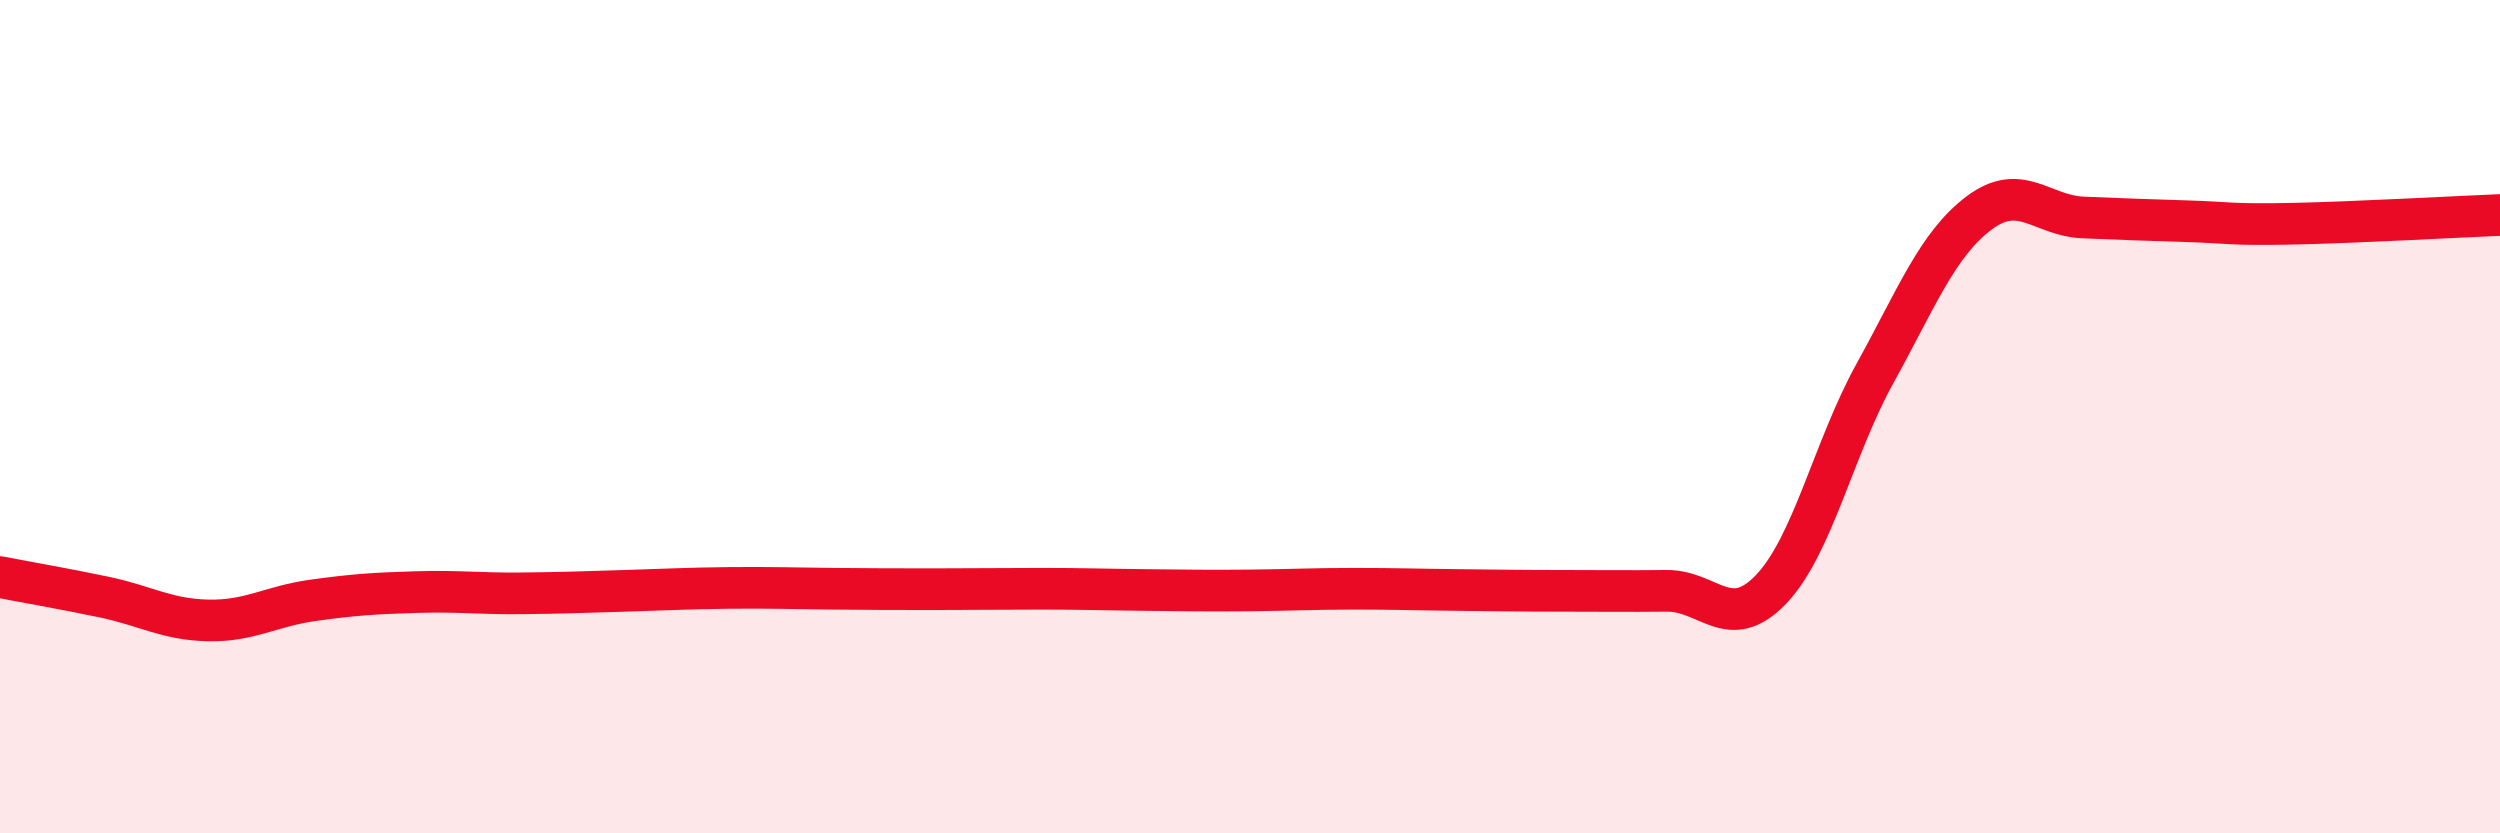
    <svg width="60" height="20" viewBox="0 0 60 20" xmlns="http://www.w3.org/2000/svg">
      <path
        d="M 0,13.85 C 0.5,13.95 1.5,14.12 2.5,14.33 C 3.5,14.54 4,14.87 5,14.89 C 6,14.91 6.5,14.55 7.5,14.41 C 8.5,14.27 9,14.24 10,14.21 C 11,14.18 11.5,14.25 12.5,14.24 C 13.5,14.23 14,14.21 15,14.18 C 16,14.15 16.5,14.12 17.5,14.11 C 18.5,14.1 19,14.12 20,14.13 C 21,14.14 21.5,14.14 22.5,14.14 C 23.5,14.14 24,14.13 25,14.13 C 26,14.13 26.5,14.15 27.5,14.16 C 28.5,14.17 29,14.18 30,14.17 C 31,14.16 31.5,14.13 32.5,14.13 C 33.5,14.13 34,14.15 35,14.16 C 36,14.17 36.5,14.18 37.5,14.18 C 38.5,14.18 39,14.19 40,14.18 C 41,14.17 41.5,15.19 42.5,14.15 C 43.5,13.11 44,10.77 45,8.96 C 46,7.15 46.5,5.86 47.5,5.11 C 48.5,4.36 49,5.18 50,5.22 C 51,5.26 51.5,5.28 52.5,5.31 C 53.5,5.34 53.5,5.4 55,5.37 C 56.5,5.34 59,5.2 60,5.16L60 20L0 20Z"
        fill="#EB0A25"
        opacity="0.1"
        stroke-linecap="round"
        stroke-linejoin="round"
      />
      <path
        d="M 0,13.85 C 0.5,13.95 1.5,14.12 2.5,14.33 C 3.5,14.54 4,14.87 5,14.89 C 6,14.91 6.5,14.55 7.5,14.41 C 8.5,14.27 9,14.24 10,14.21 C 11,14.18 11.5,14.25 12.5,14.24 C 13.5,14.23 14,14.21 15,14.18 C 16,14.15 16.5,14.12 17.5,14.11 C 18.5,14.1 19,14.12 20,14.13 C 21,14.14 21.5,14.14 22.5,14.14 C 23.5,14.14 24,14.13 25,14.13 C 26,14.13 26.5,14.15 27.5,14.16 C 28.5,14.17 29,14.18 30,14.17 C 31,14.16 31.5,14.13 32.5,14.13 C 33.5,14.13 34,14.15 35,14.16 C 36,14.17 36.5,14.18 37.5,14.18 C 38.5,14.18 39,14.19 40,14.18 C 41,14.17 41.5,15.19 42.5,14.15 C 43.5,13.11 44,10.77 45,8.96 C 46,7.15 46.5,5.86 47.5,5.11 C 48.5,4.36 49,5.18 50,5.22 C 51,5.26 51.5,5.28 52.5,5.31 C 53.5,5.34 53.5,5.4 55,5.37 C 56.5,5.34 59,5.2 60,5.16"
        stroke="#EB0A25"
        stroke-width="1"
        fill="none"
        stroke-linecap="round"
        stroke-linejoin="round"
      />
    </svg>
  